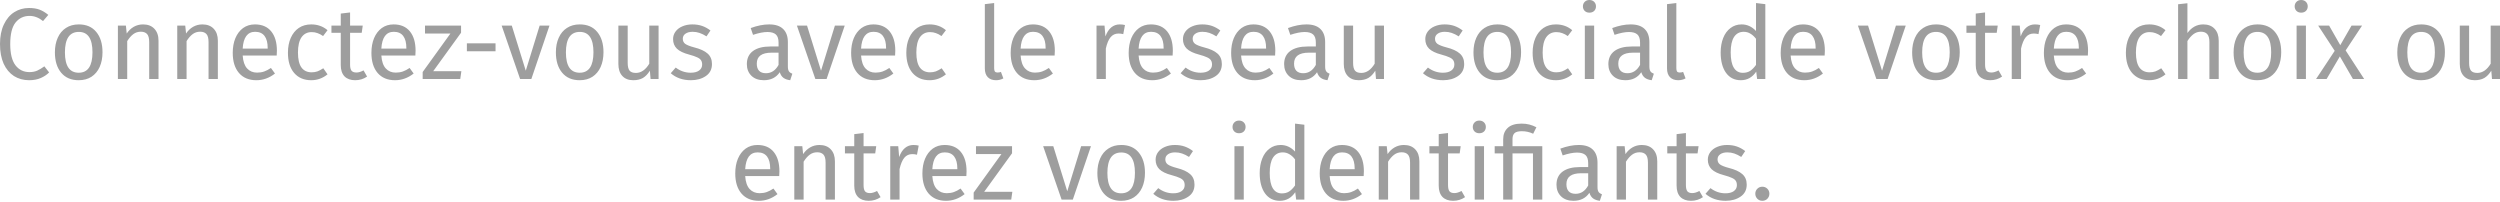 <svg width="519" height="42" viewBox="0 0 519 42" fill="none" xmlns="http://www.w3.org/2000/svg">
<path d="M6.014 1.661C6.883 1.661 7.612 1.773 8.2 1.998C8.803 2.222 9.413 2.586 10.03 3.091L8.936 4.374C8.053 3.659 7.121 3.301 6.14 3.301C4.934 3.301 3.96 3.764 3.217 4.689C2.488 5.614 2.124 7.1 2.124 9.147C2.124 11.137 2.488 12.609 3.217 13.562C3.946 14.501 4.913 14.971 6.119 14.971C6.736 14.971 7.275 14.866 7.738 14.656C8.2 14.445 8.691 14.151 9.21 13.772L10.198 15.034C9.749 15.497 9.175 15.882 8.474 16.191C7.773 16.499 6.967 16.653 6.056 16.653C4.878 16.653 3.827 16.366 2.902 15.791C1.991 15.202 1.276 14.347 0.757 13.226C0.252 12.09 0 10.731 0 9.147C0 7.563 0.266 6.21 0.799 5.088C1.332 3.953 2.054 3.098 2.965 2.523C3.876 1.948 4.892 1.661 6.014 1.661ZM16.36 5.067C17.916 5.067 19.121 5.586 19.976 6.623C20.845 7.661 21.28 9.069 21.28 10.85C21.28 11.999 21.084 13.015 20.691 13.899C20.299 14.768 19.731 15.448 18.988 15.938C18.245 16.415 17.362 16.653 16.339 16.653C14.783 16.653 13.57 16.134 12.701 15.097C11.832 14.06 11.397 12.651 11.397 10.871C11.397 9.721 11.594 8.712 11.986 7.843C12.379 6.96 12.946 6.28 13.689 5.803C14.432 5.313 15.322 5.067 16.36 5.067ZM16.36 6.623C14.439 6.623 13.479 8.039 13.479 10.871C13.479 13.688 14.432 15.097 16.339 15.097C18.245 15.097 19.198 13.681 19.198 10.85C19.198 8.032 18.252 6.623 16.36 6.623ZM29.691 5.067C30.7 5.067 31.485 5.369 32.046 5.972C32.62 6.574 32.908 7.401 32.908 8.453V16.401H30.973V8.726C30.973 7.941 30.826 7.387 30.532 7.065C30.237 6.743 29.803 6.581 29.228 6.581C28.639 6.581 28.121 6.75 27.672 7.086C27.224 7.422 26.803 7.906 26.41 8.537V16.401H24.476V5.32H26.137L26.305 6.96C26.698 6.371 27.181 5.908 27.756 5.572C28.345 5.236 28.99 5.067 29.691 5.067ZM42.011 5.067C43.02 5.067 43.805 5.369 44.366 5.972C44.941 6.574 45.228 7.401 45.228 8.453V16.401H43.294V8.726C43.294 7.941 43.147 7.387 42.852 7.065C42.558 6.743 42.123 6.581 41.549 6.581C40.96 6.581 40.441 6.75 39.993 7.086C39.544 7.422 39.123 7.906 38.731 8.537V16.401H36.797V5.32H38.458L38.626 6.96C39.018 6.371 39.502 5.908 40.077 5.572C40.666 5.236 41.31 5.067 42.011 5.067ZM57.485 10.534C57.485 10.857 57.471 11.186 57.443 11.523H50.378C50.462 12.742 50.77 13.639 51.303 14.214C51.836 14.789 52.523 15.076 53.364 15.076C53.896 15.076 54.387 14.999 54.835 14.845C55.284 14.691 55.754 14.445 56.244 14.109L57.085 15.265C55.908 16.191 54.618 16.653 53.216 16.653C51.674 16.653 50.469 16.148 49.6 15.139C48.745 14.13 48.317 12.742 48.317 10.976C48.317 9.826 48.499 8.81 48.864 7.927C49.242 7.03 49.775 6.329 50.462 5.824C51.163 5.32 51.983 5.067 52.922 5.067C54.394 5.067 55.522 5.551 56.307 6.518C57.092 7.485 57.485 8.824 57.485 10.534ZM55.571 9.967C55.571 8.873 55.354 8.039 54.919 7.464C54.485 6.89 53.833 6.602 52.964 6.602C51.38 6.602 50.518 7.766 50.378 10.093H55.571V9.967ZM64.612 5.067C65.271 5.067 65.873 5.166 66.42 5.362C66.967 5.544 67.492 5.845 67.997 6.266L67.072 7.485C66.679 7.205 66.294 7.002 65.915 6.876C65.551 6.736 65.144 6.665 64.696 6.665C63.799 6.665 63.098 7.023 62.593 7.738C62.103 8.453 61.857 9.511 61.857 10.913C61.857 12.315 62.103 13.352 62.593 14.025C63.084 14.684 63.785 15.013 64.696 15.013C65.13 15.013 65.53 14.95 65.894 14.824C66.259 14.684 66.665 14.466 67.114 14.172L67.997 15.434C66.988 16.247 65.859 16.653 64.612 16.653C63.112 16.653 61.927 16.148 61.058 15.139C60.203 14.13 59.776 12.735 59.776 10.955C59.776 9.777 59.972 8.747 60.364 7.864C60.757 6.981 61.311 6.294 62.026 5.803C62.754 5.313 63.617 5.067 64.612 5.067ZM76.209 15.896C75.48 16.401 74.653 16.653 73.727 16.653C72.788 16.653 72.052 16.387 71.519 15.854C71.001 15.307 70.742 14.522 70.742 13.499V6.813H68.807V5.32H70.742V2.818L72.676 2.586V5.32H75.304L75.094 6.813H72.676V13.415C72.676 13.99 72.774 14.41 72.97 14.677C73.181 14.929 73.524 15.055 74.001 15.055C74.435 15.055 74.926 14.908 75.472 14.614L76.209 15.896ZM86.273 10.534C86.273 10.857 86.259 11.186 86.231 11.523H79.166C79.25 12.742 79.559 13.639 80.091 14.214C80.624 14.789 81.311 15.076 82.152 15.076C82.685 15.076 83.175 14.999 83.624 14.845C84.073 14.691 84.542 14.445 85.033 14.109L85.874 15.265C84.696 16.191 83.407 16.653 82.005 16.653C80.463 16.653 79.257 16.148 78.388 15.139C77.533 14.13 77.106 12.742 77.106 10.976C77.106 9.826 77.288 8.81 77.652 7.927C78.031 7.03 78.563 6.329 79.25 5.824C79.951 5.32 80.771 5.067 81.71 5.067C83.182 5.067 84.311 5.551 85.096 6.518C85.881 7.485 86.273 8.824 86.273 10.534ZM84.36 9.967C84.36 8.873 84.142 8.039 83.708 7.464C83.273 6.89 82.622 6.602 81.752 6.602C80.168 6.602 79.306 7.766 79.166 10.093H84.36V9.967ZM95.716 5.32V6.792L89.934 14.782H95.779L95.548 16.401H87.747V14.95L93.508 6.96H88.231V5.32H95.716ZM96.923 10.639V8.999H102.873V10.639H96.923ZM114.07 5.32L110.307 16.401H107.973L104.146 5.32H106.248L109.15 14.677L112.031 5.32H114.07ZM120.363 5.067C121.919 5.067 123.125 5.586 123.98 6.623C124.849 7.661 125.284 9.069 125.284 10.85C125.284 11.999 125.087 13.015 124.695 13.899C124.302 14.768 123.735 15.448 122.992 15.938C122.249 16.415 121.366 16.653 120.342 16.653C118.786 16.653 117.574 16.134 116.705 15.097C115.836 14.06 115.401 12.651 115.401 10.871C115.401 9.721 115.597 8.712 115.99 7.843C116.382 6.96 116.95 6.28 117.693 5.803C118.436 5.313 119.326 5.067 120.363 5.067ZM120.363 6.623C118.443 6.623 117.483 8.039 117.483 10.871C117.483 13.688 118.436 15.097 120.342 15.097C122.249 15.097 123.202 13.681 123.202 10.85C123.202 8.032 122.256 6.623 120.363 6.623ZM136.722 16.401H135.061L134.914 14.677C134.493 15.364 134.01 15.868 133.463 16.191C132.916 16.499 132.25 16.653 131.465 16.653C130.498 16.653 129.741 16.359 129.195 15.77C128.648 15.181 128.375 14.347 128.375 13.268V5.32H130.309V13.057C130.309 13.815 130.442 14.354 130.708 14.677C130.975 14.985 131.409 15.139 132.012 15.139C133.091 15.139 134.017 14.501 134.788 13.226V5.32H136.722V16.401ZM143.725 5.067C144.482 5.067 145.162 5.173 145.765 5.383C146.367 5.593 146.942 5.908 147.489 6.329L146.669 7.549C146.164 7.226 145.68 6.988 145.218 6.834C144.769 6.679 144.293 6.602 143.788 6.602C143.157 6.602 142.66 6.736 142.295 7.002C141.931 7.254 141.748 7.605 141.748 8.053C141.748 8.502 141.917 8.852 142.253 9.105C142.604 9.357 143.227 9.602 144.124 9.84C145.358 10.149 146.276 10.569 146.879 11.102C147.496 11.635 147.804 12.364 147.804 13.289C147.804 14.382 147.377 15.216 146.522 15.791C145.68 16.366 144.65 16.653 143.431 16.653C141.748 16.653 140.354 16.169 139.246 15.202L140.277 14.025C141.216 14.74 142.253 15.097 143.389 15.097C144.117 15.097 144.692 14.95 145.113 14.656C145.547 14.347 145.765 13.934 145.765 13.415C145.765 13.037 145.687 12.735 145.533 12.511C145.379 12.273 145.113 12.069 144.734 11.901C144.356 11.719 143.802 11.53 143.073 11.333C141.896 11.025 141.041 10.611 140.508 10.093C139.989 9.574 139.73 8.915 139.73 8.116C139.73 7.542 139.898 7.023 140.235 6.56C140.585 6.084 141.062 5.719 141.664 5.467C142.281 5.201 142.968 5.067 143.725 5.067ZM163.562 13.815C163.562 14.263 163.639 14.6 163.793 14.824C163.948 15.034 164.179 15.195 164.487 15.307L164.046 16.653C163.471 16.583 163.008 16.422 162.658 16.169C162.307 15.917 162.048 15.525 161.88 14.992C161.137 16.099 160.037 16.653 158.579 16.653C157.485 16.653 156.623 16.345 155.992 15.728C155.362 15.111 155.046 14.305 155.046 13.31C155.046 12.132 155.467 11.228 156.308 10.597C157.163 9.967 158.368 9.651 159.924 9.651H161.628V8.831C161.628 8.046 161.438 7.485 161.06 7.149C160.681 6.813 160.1 6.644 159.315 6.644C158.502 6.644 157.506 6.841 156.329 7.233L155.845 5.824C157.219 5.32 158.495 5.067 159.672 5.067C160.976 5.067 161.95 5.39 162.595 6.035C163.24 6.665 163.562 7.57 163.562 8.747V13.815ZM159.02 15.202C160.128 15.202 160.997 14.627 161.628 13.478V10.934H160.177C158.13 10.934 157.107 11.691 157.107 13.205C157.107 13.864 157.268 14.361 157.591 14.698C157.913 15.034 158.389 15.202 159.02 15.202ZM175.364 5.32L171.6 16.401H169.266L165.439 5.32H167.542L170.444 14.677L173.324 5.32H175.364ZM185.862 10.534C185.862 10.857 185.848 11.186 185.82 11.523H178.755C178.839 12.742 179.148 13.639 179.68 14.214C180.213 14.789 180.9 15.076 181.741 15.076C182.274 15.076 182.764 14.999 183.213 14.845C183.661 14.691 184.131 14.445 184.622 14.109L185.463 15.265C184.285 16.191 182.996 16.653 181.594 16.653C180.052 16.653 178.846 16.148 177.977 15.139C177.122 14.13 176.695 12.742 176.695 10.976C176.695 9.826 176.877 8.81 177.241 7.927C177.62 7.03 178.153 6.329 178.839 5.824C179.54 5.32 180.36 5.067 181.3 5.067C182.771 5.067 183.9 5.551 184.685 6.518C185.47 7.485 185.862 8.824 185.862 10.534ZM183.949 9.967C183.949 8.873 183.732 8.039 183.297 7.464C182.863 6.89 182.211 6.602 181.342 6.602C179.758 6.602 178.895 7.766 178.755 10.093H183.949V9.967ZM192.988 5.067C193.647 5.067 194.25 5.166 194.797 5.362C195.343 5.544 195.869 5.845 196.374 6.266L195.448 7.485C195.056 7.205 194.67 7.002 194.292 6.876C193.927 6.736 193.521 6.665 193.072 6.665C192.175 6.665 191.474 7.023 190.97 7.738C190.479 8.453 190.234 9.511 190.234 10.913C190.234 12.315 190.479 13.352 190.97 14.025C191.46 14.684 192.161 15.013 193.072 15.013C193.507 15.013 193.906 14.95 194.271 14.824C194.635 14.684 195.042 14.466 195.49 14.172L196.374 15.434C195.364 16.247 194.236 16.653 192.988 16.653C191.488 16.653 190.304 16.148 189.435 15.139C188.58 14.13 188.152 12.735 188.152 10.955C188.152 9.777 188.348 8.747 188.741 7.864C189.133 6.981 189.687 6.294 190.402 5.803C191.131 5.313 191.993 5.067 192.988 5.067ZM206.765 16.653C206.05 16.653 205.482 16.443 205.062 16.022C204.655 15.588 204.452 14.985 204.452 14.214V0.862L206.386 0.631V14.172C206.386 14.48 206.435 14.705 206.533 14.845C206.646 14.985 206.828 15.055 207.08 15.055C207.347 15.055 207.585 15.013 207.795 14.929L208.3 16.275C207.837 16.527 207.325 16.653 206.765 16.653ZM218.983 10.534C218.983 10.857 218.969 11.186 218.941 11.523H211.876C211.96 12.742 212.269 13.639 212.801 14.214C213.334 14.789 214.021 15.076 214.862 15.076C215.395 15.076 215.885 14.999 216.334 14.845C216.782 14.691 217.252 14.445 217.743 14.109L218.584 15.265C217.406 16.191 216.117 16.653 214.715 16.653C213.173 16.653 211.967 16.148 211.098 15.139C210.243 14.13 209.816 12.742 209.816 10.976C209.816 9.826 209.998 8.81 210.362 7.927C210.741 7.03 211.273 6.329 211.96 5.824C212.661 5.32 213.481 5.067 214.42 5.067C215.892 5.067 217.021 5.551 217.806 6.518C218.591 7.485 218.983 8.824 218.983 10.534ZM217.07 9.967C217.07 8.873 216.853 8.039 216.418 7.464C215.983 6.89 215.332 6.602 214.462 6.602C212.878 6.602 212.016 7.766 211.876 10.093H217.07V9.967ZM232.452 5.067C232.845 5.067 233.209 5.109 233.546 5.194L233.188 7.086C232.852 7.002 232.529 6.96 232.221 6.96C231.534 6.96 230.98 7.212 230.56 7.717C230.139 8.221 229.81 9.006 229.572 10.072V16.401H227.637V5.32H229.298L229.487 7.57C229.782 6.743 230.181 6.119 230.686 5.698C231.191 5.278 231.779 5.067 232.452 5.067ZM243.48 10.534C243.48 10.857 243.466 11.186 243.438 11.523H236.373C236.457 12.742 236.766 13.639 237.298 14.214C237.831 14.789 238.518 15.076 239.359 15.076C239.892 15.076 240.382 14.999 240.831 14.845C241.279 14.691 241.749 14.445 242.24 14.109L243.081 15.265C241.903 16.191 240.614 16.653 239.212 16.653C237.67 16.653 236.464 16.148 235.595 15.139C234.74 14.13 234.313 12.742 234.313 10.976C234.313 9.826 234.495 8.81 234.859 7.927C235.238 7.03 235.77 6.329 236.457 5.824C237.158 5.32 237.978 5.067 238.917 5.067C240.389 5.067 241.518 5.551 242.303 6.518C243.088 7.485 243.48 8.824 243.48 10.534ZM241.567 9.967C241.567 8.873 241.35 8.039 240.915 7.464C240.48 6.89 239.829 6.602 238.96 6.602C237.375 6.602 236.513 7.766 236.373 10.093H241.567V9.967ZM249.576 5.067C250.333 5.067 251.013 5.173 251.616 5.383C252.218 5.593 252.793 5.908 253.34 6.329L252.52 7.549C252.015 7.226 251.531 6.988 251.069 6.834C250.62 6.679 250.144 6.602 249.639 6.602C249.008 6.602 248.511 6.736 248.146 7.002C247.782 7.254 247.599 7.605 247.599 8.053C247.599 8.502 247.768 8.852 248.104 9.105C248.455 9.357 249.078 9.602 249.975 9.84C251.209 10.149 252.127 10.569 252.73 11.102C253.347 11.635 253.655 12.364 253.655 13.289C253.655 14.382 253.228 15.216 252.372 15.791C251.531 16.366 250.501 16.653 249.282 16.653C247.599 16.653 246.205 16.169 245.097 15.202L246.128 14.025C247.067 14.74 248.104 15.097 249.239 15.097C249.968 15.097 250.543 14.95 250.964 14.656C251.398 14.347 251.616 13.934 251.616 13.415C251.616 13.037 251.538 12.735 251.384 12.511C251.23 12.273 250.964 12.069 250.585 11.901C250.207 11.719 249.653 11.53 248.924 11.333C247.747 11.025 246.892 10.611 246.359 10.093C245.84 9.574 245.581 8.915 245.581 8.116C245.581 7.542 245.749 7.023 246.086 6.56C246.436 6.084 246.913 5.719 247.515 5.467C248.132 5.201 248.819 5.067 249.576 5.067ZM264.753 10.534C264.753 10.857 264.739 11.186 264.711 11.523H257.646C257.73 12.742 258.039 13.639 258.571 14.214C259.104 14.789 259.791 15.076 260.632 15.076C261.165 15.076 261.655 14.999 262.104 14.845C262.552 14.691 263.022 14.445 263.513 14.109L264.354 15.265C263.176 16.191 261.887 16.653 260.485 16.653C258.943 16.653 257.737 16.148 256.868 15.139C256.013 14.13 255.586 12.742 255.586 10.976C255.586 9.826 255.768 8.81 256.132 7.927C256.511 7.03 257.043 6.329 257.73 5.824C258.431 5.32 259.251 5.067 260.19 5.067C261.662 5.067 262.791 5.551 263.576 6.518C264.361 7.485 264.753 8.824 264.753 10.534ZM262.84 9.967C262.84 8.873 262.622 8.039 262.188 7.464C261.753 6.89 261.102 6.602 260.232 6.602C258.648 6.602 257.786 7.766 257.646 10.093H262.84V9.967ZM275.101 13.815C275.101 14.263 275.178 14.6 275.333 14.824C275.487 15.034 275.718 15.195 276.026 15.307L275.585 16.653C275.01 16.583 274.548 16.422 274.197 16.169C273.847 15.917 273.587 15.525 273.419 14.992C272.676 16.099 271.576 16.653 270.118 16.653C269.025 16.653 268.162 16.345 267.532 15.728C266.901 15.111 266.585 14.305 266.585 13.31C266.585 12.132 267.006 11.228 267.847 10.597C268.702 9.967 269.908 9.651 271.464 9.651H273.167V8.831C273.167 8.046 272.978 7.485 272.599 7.149C272.221 6.813 271.639 6.644 270.854 6.644C270.041 6.644 269.046 6.841 267.868 7.233L267.384 5.824C268.758 5.32 270.034 5.067 271.211 5.067C272.515 5.067 273.489 5.39 274.134 6.035C274.779 6.665 275.101 7.57 275.101 8.747V13.815ZM270.56 15.202C271.667 15.202 272.536 14.627 273.167 13.478V10.934H271.716C269.669 10.934 268.646 11.691 268.646 13.205C268.646 13.864 268.807 14.361 269.13 14.698C269.452 15.034 269.929 15.202 270.56 15.202ZM287.317 16.401H285.656L285.508 14.677C285.088 15.364 284.604 15.868 284.058 16.191C283.511 16.499 282.845 16.653 282.06 16.653C281.093 16.653 280.336 16.359 279.789 15.77C279.243 15.181 278.969 14.347 278.969 13.268V5.32H280.904V13.057C280.904 13.815 281.037 14.354 281.303 14.677C281.569 14.985 282.004 15.139 282.607 15.139C283.686 15.139 284.611 14.501 285.382 13.226V5.32H287.317V16.401ZM299.885 5.067C300.642 5.067 301.321 5.173 301.924 5.383C302.527 5.593 303.102 5.908 303.648 6.329L302.828 7.549C302.324 7.226 301.84 6.988 301.378 6.834C300.929 6.679 300.452 6.602 299.948 6.602C299.317 6.602 298.819 6.736 298.455 7.002C298.09 7.254 297.908 7.605 297.908 8.053C297.908 8.502 298.076 8.852 298.413 9.105C298.763 9.357 299.387 9.602 300.284 9.84C301.518 10.149 302.436 10.569 303.039 11.102C303.655 11.635 303.964 12.364 303.964 13.289C303.964 14.382 303.536 15.216 302.681 15.791C301.84 16.366 300.81 16.653 299.59 16.653C297.908 16.653 296.513 16.169 295.406 15.202L296.436 14.025C297.375 14.74 298.413 15.097 299.548 15.097C300.277 15.097 300.852 14.95 301.272 14.656C301.707 14.347 301.924 13.934 301.924 13.415C301.924 13.037 301.847 12.735 301.693 12.511C301.539 12.273 301.272 12.069 300.894 11.901C300.515 11.719 299.962 11.53 299.233 11.333C298.055 11.025 297.2 10.611 296.668 10.093C296.149 9.574 295.89 8.915 295.89 8.116C295.89 7.542 296.058 7.023 296.394 6.56C296.745 6.084 297.221 5.719 297.824 5.467C298.441 5.201 299.128 5.067 299.885 5.067ZM310.856 5.067C312.411 5.067 313.617 5.586 314.472 6.623C315.341 7.661 315.776 9.069 315.776 10.85C315.776 11.999 315.579 13.015 315.187 13.899C314.794 14.768 314.227 15.448 313.484 15.938C312.741 16.415 311.858 16.653 310.834 16.653C309.279 16.653 308.066 16.134 307.197 15.097C306.328 14.06 305.893 12.651 305.893 10.871C305.893 9.721 306.089 8.712 306.482 7.843C306.874 6.96 307.442 6.28 308.185 5.803C308.928 5.313 309.818 5.067 310.856 5.067ZM310.856 6.623C308.935 6.623 307.975 8.039 307.975 10.871C307.975 13.688 308.928 15.097 310.834 15.097C312.741 15.097 313.694 13.681 313.694 10.85C313.694 8.032 312.748 6.623 310.856 6.623ZM323.009 5.067C323.668 5.067 324.271 5.166 324.817 5.362C325.364 5.544 325.89 5.845 326.394 6.266L325.469 7.485C325.077 7.205 324.691 7.002 324.313 6.876C323.948 6.736 323.542 6.665 323.093 6.665C322.196 6.665 321.495 7.023 320.99 7.738C320.5 8.453 320.254 9.511 320.254 10.913C320.254 12.315 320.5 13.352 320.99 14.025C321.481 14.684 322.182 15.013 323.093 15.013C323.528 15.013 323.927 14.95 324.292 14.824C324.656 14.684 325.063 14.466 325.511 14.172L326.394 15.434C325.385 16.247 324.256 16.653 323.009 16.653C321.509 16.653 320.324 16.148 319.455 15.139C318.6 14.13 318.173 12.735 318.173 10.955C318.173 9.777 318.369 8.747 318.762 7.864C319.154 6.981 319.708 6.294 320.423 5.803C321.152 5.313 322.014 5.067 323.009 5.067ZM330.947 5.32V16.401H329.013V5.32H330.947ZM329.959 0C330.365 0 330.695 0.126 330.947 0.378C331.199 0.631 331.325 0.946 331.325 1.325C331.325 1.703 331.199 2.019 330.947 2.271C330.695 2.509 330.365 2.628 329.959 2.628C329.566 2.628 329.244 2.509 328.991 2.271C328.739 2.019 328.613 1.703 328.613 1.325C328.613 0.946 328.739 0.631 328.991 0.378C329.244 0.126 329.566 0 329.959 0ZM342.411 13.815C342.411 14.263 342.489 14.6 342.643 14.824C342.797 15.034 343.028 15.195 343.337 15.307L342.895 16.653C342.32 16.583 341.858 16.422 341.507 16.169C341.157 15.917 340.898 15.525 340.729 14.992C339.986 16.099 338.886 16.653 337.428 16.653C336.335 16.653 335.473 16.345 334.842 15.728C334.211 15.111 333.896 14.305 333.896 13.31C333.896 12.132 334.316 11.228 335.157 10.597C336.012 9.967 337.218 9.651 338.774 9.651H340.477V8.831C340.477 8.046 340.288 7.485 339.909 7.149C339.531 6.813 338.949 6.644 338.164 6.644C337.351 6.644 336.356 6.841 335.178 7.233L334.695 5.824C336.068 5.32 337.344 5.067 338.522 5.067C339.825 5.067 340.799 5.39 341.444 6.035C342.089 6.665 342.411 7.57 342.411 8.747V13.815ZM337.87 15.202C338.977 15.202 339.846 14.627 340.477 13.478V10.934H339.026C336.98 10.934 335.956 11.691 335.956 13.205C335.956 13.864 336.117 14.361 336.44 14.698C336.762 15.034 337.239 15.202 337.87 15.202ZM348.387 16.653C347.672 16.653 347.104 16.443 346.684 16.022C346.277 15.588 346.074 14.985 346.074 14.214V0.862L348.009 0.631V14.172C348.009 14.48 348.058 14.705 348.156 14.845C348.268 14.985 348.45 15.055 348.702 15.055C348.969 15.055 349.207 15.013 349.417 14.929L349.922 16.275C349.459 16.527 348.948 16.653 348.387 16.653ZM366.483 0.862V16.401H364.78L364.591 14.866C364.226 15.427 363.77 15.868 363.224 16.191C362.677 16.499 362.067 16.653 361.394 16.653C360.077 16.653 359.047 16.134 358.304 15.097C357.575 14.06 357.21 12.665 357.21 10.913C357.21 9.777 357.385 8.768 357.736 7.885C358.086 7.002 358.591 6.315 359.25 5.824C359.909 5.32 360.68 5.067 361.563 5.067C362.698 5.067 363.693 5.523 364.548 6.434V0.631L366.483 0.862ZM361.815 15.118C362.404 15.118 362.908 14.985 363.329 14.719C363.749 14.438 364.156 14.025 364.548 13.478V8.053C364.184 7.577 363.792 7.219 363.371 6.981C362.964 6.729 362.502 6.602 361.983 6.602C361.128 6.602 360.462 6.96 359.986 7.675C359.523 8.39 359.292 9.455 359.292 10.871C359.292 12.301 359.509 13.366 359.944 14.067C360.378 14.768 361.002 15.118 361.815 15.118ZM378.84 10.534C378.84 10.857 378.826 11.186 378.798 11.523H371.733C371.817 12.742 372.125 13.639 372.658 14.214C373.19 14.789 373.877 15.076 374.718 15.076C375.251 15.076 375.742 14.999 376.19 14.845C376.639 14.691 377.108 14.445 377.599 14.109L378.44 15.265C377.263 16.191 375.973 16.653 374.571 16.653C373.029 16.653 371.824 16.148 370.955 15.139C370.1 14.13 369.672 12.742 369.672 10.976C369.672 9.826 369.854 8.81 370.219 7.927C370.597 7.03 371.13 6.329 371.817 5.824C372.518 5.32 373.338 5.067 374.277 5.067C375.749 5.067 376.877 5.551 377.662 6.518C378.447 7.485 378.84 8.824 378.84 10.534ZM376.926 9.967C376.926 8.873 376.709 8.039 376.274 7.464C375.84 6.89 375.188 6.602 374.319 6.602C372.735 6.602 371.873 7.766 371.733 10.093H376.926V9.967ZM395.631 5.32L391.867 16.401H389.533L385.706 5.32H387.809L390.711 14.677L393.591 5.32H395.631ZM401.923 5.067C403.479 5.067 404.684 5.586 405.539 6.623C406.409 7.661 406.843 9.069 406.843 10.85C406.843 11.999 406.647 13.015 406.254 13.899C405.862 14.768 405.294 15.448 404.551 15.938C403.808 16.415 402.925 16.653 401.902 16.653C400.346 16.653 399.133 16.134 398.264 15.097C397.395 14.06 396.961 12.651 396.961 10.871C396.961 9.721 397.157 8.712 397.549 7.843C397.942 6.96 398.509 6.28 399.252 5.803C399.995 5.313 400.885 5.067 401.923 5.067ZM401.923 6.623C400.002 6.623 399.042 8.039 399.042 10.871C399.042 13.688 399.995 15.097 401.902 15.097C403.808 15.097 404.761 13.681 404.761 10.85C404.761 8.032 403.815 6.623 401.923 6.623ZM415.632 15.896C414.903 16.401 414.076 16.653 413.151 16.653C412.212 16.653 411.476 16.387 410.943 15.854C410.425 15.307 410.165 14.522 410.165 13.499V6.813H408.231V5.32H410.165V2.818L412.1 2.586V5.32H414.728L414.518 6.813H412.1V13.415C412.1 13.99 412.198 14.41 412.394 14.677C412.604 14.929 412.948 15.055 413.424 15.055C413.859 15.055 414.35 14.908 414.896 14.614L415.632 15.896ZM422.452 5.067C422.844 5.067 423.209 5.109 423.545 5.194L423.188 7.086C422.851 7.002 422.529 6.96 422.22 6.96C421.534 6.96 420.98 7.212 420.559 7.717C420.139 8.221 419.809 9.006 419.571 10.072V16.401H417.637V5.32H419.298L419.487 7.57C419.781 6.743 420.181 6.119 420.686 5.698C421.19 5.278 421.779 5.067 422.452 5.067ZM433.48 10.534C433.48 10.857 433.466 11.186 433.438 11.523H426.373C426.457 12.742 426.765 13.639 427.298 14.214C427.831 14.789 428.517 15.076 429.359 15.076C429.891 15.076 430.382 14.999 430.83 14.845C431.279 14.691 431.749 14.445 432.239 14.109L433.08 15.265C431.903 16.191 430.613 16.653 429.211 16.653C427.669 16.653 426.464 16.148 425.595 15.139C424.74 14.13 424.312 12.742 424.312 10.976C424.312 9.826 424.494 8.81 424.859 7.927C425.237 7.03 425.77 6.329 426.457 5.824C427.158 5.32 427.978 5.067 428.917 5.067C430.389 5.067 431.517 5.551 432.302 6.518C433.087 7.485 433.48 8.824 433.48 10.534ZM431.566 9.967C431.566 8.873 431.349 8.039 430.914 7.464C430.48 6.89 429.828 6.602 428.959 6.602C427.375 6.602 426.513 7.766 426.373 10.093H431.566V9.967ZM446.171 5.067C446.83 5.067 447.432 5.166 447.979 5.362C448.526 5.544 449.051 5.845 449.556 6.266L448.631 7.485C448.238 7.205 447.853 7.002 447.474 6.876C447.11 6.736 446.703 6.665 446.255 6.665C445.358 6.665 444.657 7.023 444.152 7.738C443.662 8.453 443.416 9.511 443.416 10.913C443.416 12.315 443.662 13.352 444.152 14.025C444.643 14.684 445.344 15.013 446.255 15.013C446.689 15.013 447.089 14.95 447.453 14.824C447.818 14.684 448.224 14.466 448.673 14.172L449.556 15.434C448.547 16.247 447.418 16.653 446.171 16.653C444.671 16.653 443.486 16.148 442.617 15.139C441.762 14.13 441.335 12.735 441.335 10.955C441.335 9.777 441.531 8.747 441.923 7.864C442.316 6.981 442.87 6.294 443.585 5.803C444.313 5.313 445.176 5.067 446.171 5.067ZM457.389 5.067C458.398 5.067 459.183 5.369 459.744 5.972C460.319 6.574 460.606 7.401 460.606 8.453V16.401H458.672V8.726C458.672 7.941 458.517 7.387 458.209 7.065C457.915 6.743 457.48 6.581 456.905 6.581C456.331 6.581 455.819 6.75 455.37 7.086C454.922 7.422 454.501 7.899 454.109 8.516V16.401H452.174V0.883L454.109 0.673V6.855C454.978 5.663 456.071 5.067 457.389 5.067ZM468.658 5.067C470.214 5.067 471.42 5.586 472.275 6.623C473.144 7.661 473.579 9.069 473.579 10.85C473.579 11.999 473.382 13.015 472.99 13.899C472.597 14.768 472.03 15.448 471.287 15.938C470.544 16.415 469.661 16.653 468.637 16.653C467.081 16.653 465.869 16.134 465 15.097C464.13 14.06 463.696 12.651 463.696 10.871C463.696 9.721 463.892 8.712 464.285 7.843C464.677 6.96 465.245 6.28 465.988 5.803C466.731 5.313 467.621 5.067 468.658 5.067ZM468.658 6.623C466.738 6.623 465.778 8.039 465.778 10.871C465.778 13.688 466.731 15.097 468.637 15.097C470.544 15.097 471.497 13.681 471.497 10.85C471.497 8.032 470.551 6.623 468.658 6.623ZM478.708 5.32V16.401H476.774V5.32H478.708ZM477.72 0C478.126 0 478.456 0.126 478.708 0.378C478.96 0.631 479.086 0.946 479.086 1.325C479.086 1.703 478.96 2.019 478.708 2.271C478.456 2.509 478.126 2.628 477.72 2.628C477.327 2.628 477.005 2.509 476.753 2.271C476.5 2.019 476.374 1.703 476.374 1.325C476.374 0.946 476.5 0.631 476.753 0.378C477.005 0.126 477.327 0 477.72 0ZM486.955 10.471L490.803 16.401H488.469L485.757 11.712L483.002 16.401H480.816L484.685 10.555L481.257 5.32H483.528L485.841 9.378L488.175 5.32H490.362L486.955 10.471ZM502.641 5.067C504.197 5.067 505.403 5.586 506.258 6.623C507.127 7.661 507.562 9.069 507.562 10.85C507.562 11.999 507.365 13.015 506.973 13.899C506.58 14.768 506.013 15.448 505.27 15.938C504.527 16.415 503.644 16.653 502.62 16.653C501.064 16.653 499.852 16.134 498.983 15.097C498.114 14.06 497.679 12.651 497.679 10.871C497.679 9.721 497.875 8.712 498.268 7.843C498.66 6.96 499.228 6.28 499.971 5.803C500.714 5.313 501.604 5.067 502.641 5.067ZM502.641 6.623C500.721 6.623 499.761 8.039 499.761 10.871C499.761 13.688 500.714 15.097 502.62 15.097C504.527 15.097 505.48 13.681 505.48 10.85C505.48 8.032 504.534 6.623 502.641 6.623ZM519 16.401H517.339L517.192 14.677C516.771 15.364 516.288 15.868 515.741 16.191C515.194 16.499 514.528 16.653 513.743 16.653C512.776 16.653 512.019 16.359 511.472 15.77C510.926 15.181 510.652 14.347 510.652 13.268V5.32H512.587V13.057C512.587 13.815 512.72 14.354 512.986 14.677C513.253 14.985 513.687 15.139 514.29 15.139C515.369 15.139 516.295 14.501 517.066 13.226V5.32H519V16.401ZM161.807 35.566C161.807 35.888 161.793 36.218 161.765 36.554H154.7C154.784 37.774 155.092 38.671 155.625 39.246C156.158 39.82 156.845 40.108 157.686 40.108C158.218 40.108 158.709 40.031 159.157 39.877C159.606 39.722 160.076 39.477 160.566 39.141L161.407 40.297C160.23 41.222 158.94 41.685 157.538 41.685C155.996 41.685 154.791 41.18 153.922 40.171C153.067 39.162 152.639 37.774 152.639 36.008C152.639 34.858 152.821 33.842 153.186 32.959C153.564 32.062 154.097 31.361 154.784 30.856C155.485 30.351 156.305 30.099 157.244 30.099C158.716 30.099 159.844 30.583 160.629 31.55C161.414 32.517 161.807 33.856 161.807 35.566ZM159.893 34.998C159.893 33.905 159.676 33.071 159.242 32.496C158.807 31.921 158.155 31.634 157.286 31.634C155.702 31.634 154.84 32.797 154.7 35.124H159.893V34.998ZM170.111 30.099C171.121 30.099 171.906 30.401 172.466 31.003C173.041 31.606 173.328 32.433 173.328 33.484V41.432H171.394V33.758C171.394 32.973 171.247 32.419 170.952 32.097C170.658 31.774 170.223 31.613 169.649 31.613C169.06 31.613 168.541 31.781 168.093 32.118C167.644 32.454 167.224 32.938 166.831 33.569V41.432H164.897V30.351H166.558L166.726 31.991C167.119 31.403 167.602 30.94 168.177 30.604C168.766 30.267 169.41 30.099 170.111 30.099ZM182.809 40.928C182.081 41.432 181.253 41.685 180.328 41.685C179.389 41.685 178.653 41.418 178.12 40.886C177.602 40.339 177.343 39.554 177.343 38.531V31.844H175.408V30.351H177.343V27.849L179.277 27.618V30.351H181.905L181.695 31.844H179.277V38.447C179.277 39.021 179.375 39.442 179.571 39.708C179.782 39.961 180.125 40.087 180.602 40.087C181.036 40.087 181.527 39.94 182.073 39.645L182.809 40.928ZM189.629 30.099C190.022 30.099 190.386 30.141 190.722 30.225L190.365 32.118C190.029 32.034 189.706 31.991 189.398 31.991C188.711 31.991 188.157 32.244 187.737 32.748C187.316 33.253 186.987 34.038 186.748 35.103V41.432H184.814V30.351H186.475L186.664 32.601C186.959 31.774 187.358 31.15 187.863 30.73C188.367 30.309 188.956 30.099 189.629 30.099ZM200.657 35.566C200.657 35.888 200.643 36.218 200.615 36.554H193.55C193.634 37.774 193.943 38.671 194.475 39.246C195.008 39.82 195.695 40.108 196.536 40.108C197.068 40.108 197.559 40.031 198.008 39.877C198.456 39.722 198.926 39.477 199.416 39.141L200.257 40.297C199.08 41.222 197.79 41.685 196.389 41.685C194.847 41.685 193.641 41.18 192.772 40.171C191.917 39.162 191.489 37.774 191.489 36.008C191.489 34.858 191.672 33.842 192.036 32.959C192.415 32.062 192.947 31.361 193.634 30.856C194.335 30.351 195.155 30.099 196.094 30.099C197.566 30.099 198.695 30.583 199.48 31.55C200.265 32.517 200.657 33.856 200.657 35.566ZM198.744 34.998C198.744 33.905 198.526 33.071 198.092 32.496C197.657 31.921 197.005 31.634 196.136 31.634C194.552 31.634 193.69 32.797 193.55 35.124H198.744V34.998ZM210.1 30.351V31.823L204.318 39.813H210.163L209.932 41.432H202.131V39.982L207.892 31.991H202.614V30.351H210.1ZM226.483 30.351L222.719 41.432H220.385L216.558 30.351H218.661L221.562 39.708L224.443 30.351H226.483ZM232.776 30.099C234.332 30.099 235.537 30.618 236.392 31.655C237.261 32.692 237.696 34.101 237.696 35.881C237.696 37.031 237.5 38.047 237.107 38.93C236.715 39.799 236.147 40.479 235.404 40.97C234.661 41.447 233.778 41.685 232.755 41.685C231.199 41.685 229.986 41.166 229.117 40.129C228.248 39.092 227.813 37.683 227.813 35.903C227.813 34.753 228.01 33.744 228.402 32.875C228.795 31.991 229.362 31.312 230.105 30.835C230.848 30.344 231.738 30.099 232.776 30.099ZM232.776 31.655C230.855 31.655 229.895 33.071 229.895 35.903C229.895 38.72 230.848 40.129 232.755 40.129C234.661 40.129 235.614 38.713 235.614 35.881C235.614 33.064 234.668 31.655 232.776 31.655ZM243.899 30.099C244.656 30.099 245.336 30.204 245.938 30.415C246.541 30.625 247.116 30.94 247.663 31.361L246.842 32.58C246.338 32.258 245.854 32.02 245.392 31.865C244.943 31.711 244.466 31.634 243.962 31.634C243.331 31.634 242.833 31.767 242.469 32.034C242.104 32.286 241.922 32.636 241.922 33.085C241.922 33.533 242.09 33.884 242.427 34.136C242.777 34.389 243.401 34.634 244.298 34.872C245.532 35.181 246.45 35.601 247.053 36.134C247.67 36.666 247.978 37.395 247.978 38.321C247.978 39.414 247.55 40.248 246.695 40.823C245.854 41.397 244.824 41.685 243.604 41.685C241.922 41.685 240.528 41.201 239.42 40.234L240.45 39.056C241.39 39.771 242.427 40.129 243.562 40.129C244.291 40.129 244.866 39.982 245.286 39.687C245.721 39.379 245.938 38.965 245.938 38.447C245.938 38.068 245.861 37.767 245.707 37.542C245.553 37.304 245.286 37.101 244.908 36.933C244.53 36.751 243.976 36.561 243.247 36.365C242.069 36.057 241.214 35.643 240.682 35.124C240.163 34.606 239.904 33.947 239.904 33.148C239.904 32.573 240.072 32.055 240.408 31.592C240.759 31.115 241.235 30.751 241.838 30.499C242.455 30.232 243.142 30.099 243.899 30.099ZM258.206 30.351V41.432H256.271V30.351H258.206ZM257.218 25.032C257.624 25.032 257.954 25.158 258.206 25.41C258.458 25.663 258.584 25.978 258.584 26.356C258.584 26.735 258.458 27.05 258.206 27.303C257.954 27.541 257.624 27.66 257.218 27.66C256.825 27.66 256.503 27.541 256.25 27.303C255.998 27.05 255.872 26.735 255.872 26.356C255.872 25.978 255.998 25.663 256.25 25.41C256.503 25.158 256.825 25.032 257.218 25.032ZM270.785 25.894V41.432H269.082L268.892 39.898C268.528 40.458 268.072 40.9 267.526 41.222C266.979 41.531 266.369 41.685 265.696 41.685C264.379 41.685 263.348 41.166 262.605 40.129C261.877 39.092 261.512 37.697 261.512 35.944C261.512 34.809 261.687 33.8 262.038 32.917C262.388 32.034 262.893 31.347 263.552 30.856C264.21 30.351 264.981 30.099 265.865 30.099C267 30.099 267.995 30.555 268.85 31.466V25.663L270.785 25.894ZM266.117 40.15C266.706 40.15 267.21 40.017 267.631 39.75C268.051 39.47 268.458 39.056 268.85 38.51V33.085C268.486 32.608 268.093 32.251 267.673 32.013C267.266 31.76 266.804 31.634 266.285 31.634C265.43 31.634 264.764 31.991 264.288 32.706C263.825 33.421 263.594 34.487 263.594 35.903C263.594 37.332 263.811 38.398 264.245 39.099C264.68 39.799 265.304 40.15 266.117 40.15ZM283.141 35.566C283.141 35.888 283.127 36.218 283.099 36.554H276.034C276.119 37.774 276.427 38.671 276.96 39.246C277.492 39.82 278.179 40.108 279.02 40.108C279.553 40.108 280.043 40.031 280.492 39.877C280.941 39.722 281.41 39.477 281.901 39.141L282.742 40.297C281.564 41.222 280.275 41.685 278.873 41.685C277.331 41.685 276.126 41.18 275.256 40.171C274.401 39.162 273.974 37.774 273.974 36.008C273.974 34.858 274.156 33.842 274.521 32.959C274.899 32.062 275.432 31.361 276.119 30.856C276.819 30.351 277.639 30.099 278.579 30.099C280.05 30.099 281.179 30.583 281.964 31.55C282.749 32.517 283.141 33.856 283.141 35.566ZM281.228 34.998C281.228 33.905 281.011 33.071 280.576 32.496C280.142 31.921 279.49 31.634 278.621 31.634C277.037 31.634 276.175 32.797 276.034 35.124H281.228V34.998ZM291.445 30.099C292.454 30.099 293.239 30.401 293.8 31.003C294.375 31.606 294.662 32.433 294.662 33.484V41.432H292.728V33.758C292.728 32.973 292.58 32.419 292.286 32.097C291.992 31.774 291.557 31.613 290.982 31.613C290.394 31.613 289.875 31.781 289.426 32.118C288.978 32.454 288.557 32.938 288.165 33.569V41.432H286.23V30.351H287.891L288.06 31.991C288.452 31.403 288.936 30.94 289.51 30.604C290.099 30.267 290.744 30.099 291.445 30.099ZM304.144 40.928C303.415 41.432 302.588 41.685 301.663 41.685C300.724 41.685 299.988 41.418 299.455 40.886C298.936 40.339 298.677 39.554 298.677 38.531V31.844H296.743V30.351H298.677V27.849L300.612 27.618V30.351H303.24L303.03 31.844H300.612V38.447C300.612 39.021 300.71 39.442 300.906 39.708C301.116 39.961 301.46 40.087 301.936 40.087C302.371 40.087 302.861 39.94 303.408 39.645L304.144 40.928ZM308.083 30.351V41.432H306.149V30.351H308.083ZM307.095 25.032C307.501 25.032 307.831 25.158 308.083 25.41C308.335 25.663 308.461 25.978 308.461 26.356C308.461 26.735 308.335 27.05 308.083 27.303C307.831 27.541 307.501 27.66 307.095 27.66C306.702 27.66 306.38 27.541 306.128 27.303C305.875 27.05 305.749 26.735 305.749 26.356C305.749 25.978 305.875 25.663 306.128 25.41C306.38 25.158 306.702 25.032 307.095 25.032ZM315.889 25.663C316.478 25.663 317.01 25.726 317.487 25.852C317.977 25.978 318.468 26.167 318.959 26.419L318.286 27.765C317.557 27.415 316.779 27.239 315.952 27.239C315.209 27.239 314.697 27.373 314.417 27.639C314.137 27.905 313.997 28.319 313.997 28.88V30.351H320.178V41.432H318.244V31.844H313.997V41.432H312.062V31.844H310.296V30.351H312.062V28.901C312.062 27.919 312.377 27.134 313.008 26.546C313.639 25.957 314.599 25.663 315.889 25.663ZM331.642 38.846C331.642 39.295 331.719 39.631 331.873 39.855C332.027 40.066 332.259 40.227 332.567 40.339L332.125 41.685C331.551 41.615 331.088 41.453 330.738 41.201C330.387 40.949 330.128 40.556 329.96 40.024C329.217 41.131 328.116 41.685 326.659 41.685C325.565 41.685 324.703 41.376 324.072 40.76C323.441 40.143 323.126 39.337 323.126 38.342C323.126 37.164 323.547 36.26 324.388 35.629C325.243 34.998 326.448 34.683 328.004 34.683H329.707V33.863C329.707 33.078 329.518 32.517 329.14 32.181C328.761 31.844 328.179 31.676 327.394 31.676C326.581 31.676 325.586 31.872 324.409 32.265L323.925 30.856C325.299 30.351 326.574 30.099 327.752 30.099C329.056 30.099 330.03 30.422 330.675 31.066C331.319 31.697 331.642 32.601 331.642 33.779V38.846ZM327.1 40.234C328.207 40.234 329.077 39.659 329.707 38.51V35.965H328.257C326.21 35.965 325.187 36.722 325.187 38.236C325.187 38.895 325.348 39.393 325.67 39.729C325.993 40.066 326.469 40.234 327.1 40.234ZM340.829 30.099C341.839 30.099 342.624 30.401 343.184 31.003C343.759 31.606 344.047 32.433 344.047 33.484V41.432H342.112V33.758C342.112 32.973 341.965 32.419 341.671 32.097C341.376 31.774 340.942 31.613 340.367 31.613C339.778 31.613 339.259 31.781 338.811 32.118C338.362 32.454 337.942 32.938 337.549 33.569V41.432H335.615V30.351H337.276L337.444 31.991C337.837 31.403 338.32 30.94 338.895 30.604C339.484 30.267 340.129 30.099 340.829 30.099ZM353.528 40.928C352.799 41.432 351.972 41.685 351.046 41.685C350.107 41.685 349.371 41.418 348.839 40.886C348.32 40.339 348.061 39.554 348.061 38.531V31.844H346.126V30.351H348.061V27.849L349.995 27.618V30.351H352.623L352.413 31.844H349.995V38.447C349.995 39.021 350.093 39.442 350.289 39.708C350.5 39.961 350.843 40.087 351.32 40.087C351.754 40.087 352.245 39.94 352.792 39.645L353.528 40.928ZM358.539 30.099C359.296 30.099 359.976 30.204 360.578 30.415C361.181 30.625 361.756 30.94 362.303 31.361L361.483 32.58C360.978 32.258 360.494 32.02 360.032 31.865C359.583 31.711 359.107 31.634 358.602 31.634C357.971 31.634 357.474 31.767 357.109 32.034C356.745 32.286 356.562 32.636 356.562 33.085C356.562 33.533 356.731 33.884 357.067 34.136C357.417 34.389 358.041 34.634 358.938 34.872C360.172 35.181 361.09 35.601 361.693 36.134C362.31 36.666 362.618 37.395 362.618 38.321C362.618 39.414 362.191 40.248 361.335 40.823C360.494 41.397 359.464 41.685 358.244 41.685C356.562 41.685 355.168 41.201 354.06 40.234L355.091 39.056C356.03 39.771 357.067 40.129 358.202 40.129C358.931 40.129 359.506 39.982 359.927 39.687C360.361 39.379 360.578 38.965 360.578 38.447C360.578 38.068 360.501 37.767 360.347 37.542C360.193 37.304 359.927 37.101 359.548 36.933C359.17 36.751 358.616 36.561 357.887 36.365C356.71 36.057 355.855 35.643 355.322 35.124C354.803 34.606 354.544 33.947 354.544 33.148C354.544 32.573 354.712 32.055 355.048 31.592C355.399 31.115 355.876 30.751 356.478 30.499C357.095 30.232 357.782 30.099 358.539 30.099ZM365.852 38.762C366.273 38.762 366.623 38.902 366.903 39.183C367.184 39.463 367.324 39.806 367.324 40.213C367.324 40.619 367.184 40.97 366.903 41.264C366.623 41.545 366.273 41.685 365.852 41.685C365.446 41.685 365.102 41.545 364.822 41.264C364.541 40.97 364.401 40.619 364.401 40.213C364.401 39.806 364.541 39.463 364.822 39.183C365.102 38.902 365.446 38.762 365.852 38.762Z" fill="#9E9E9E"/>
</svg>
